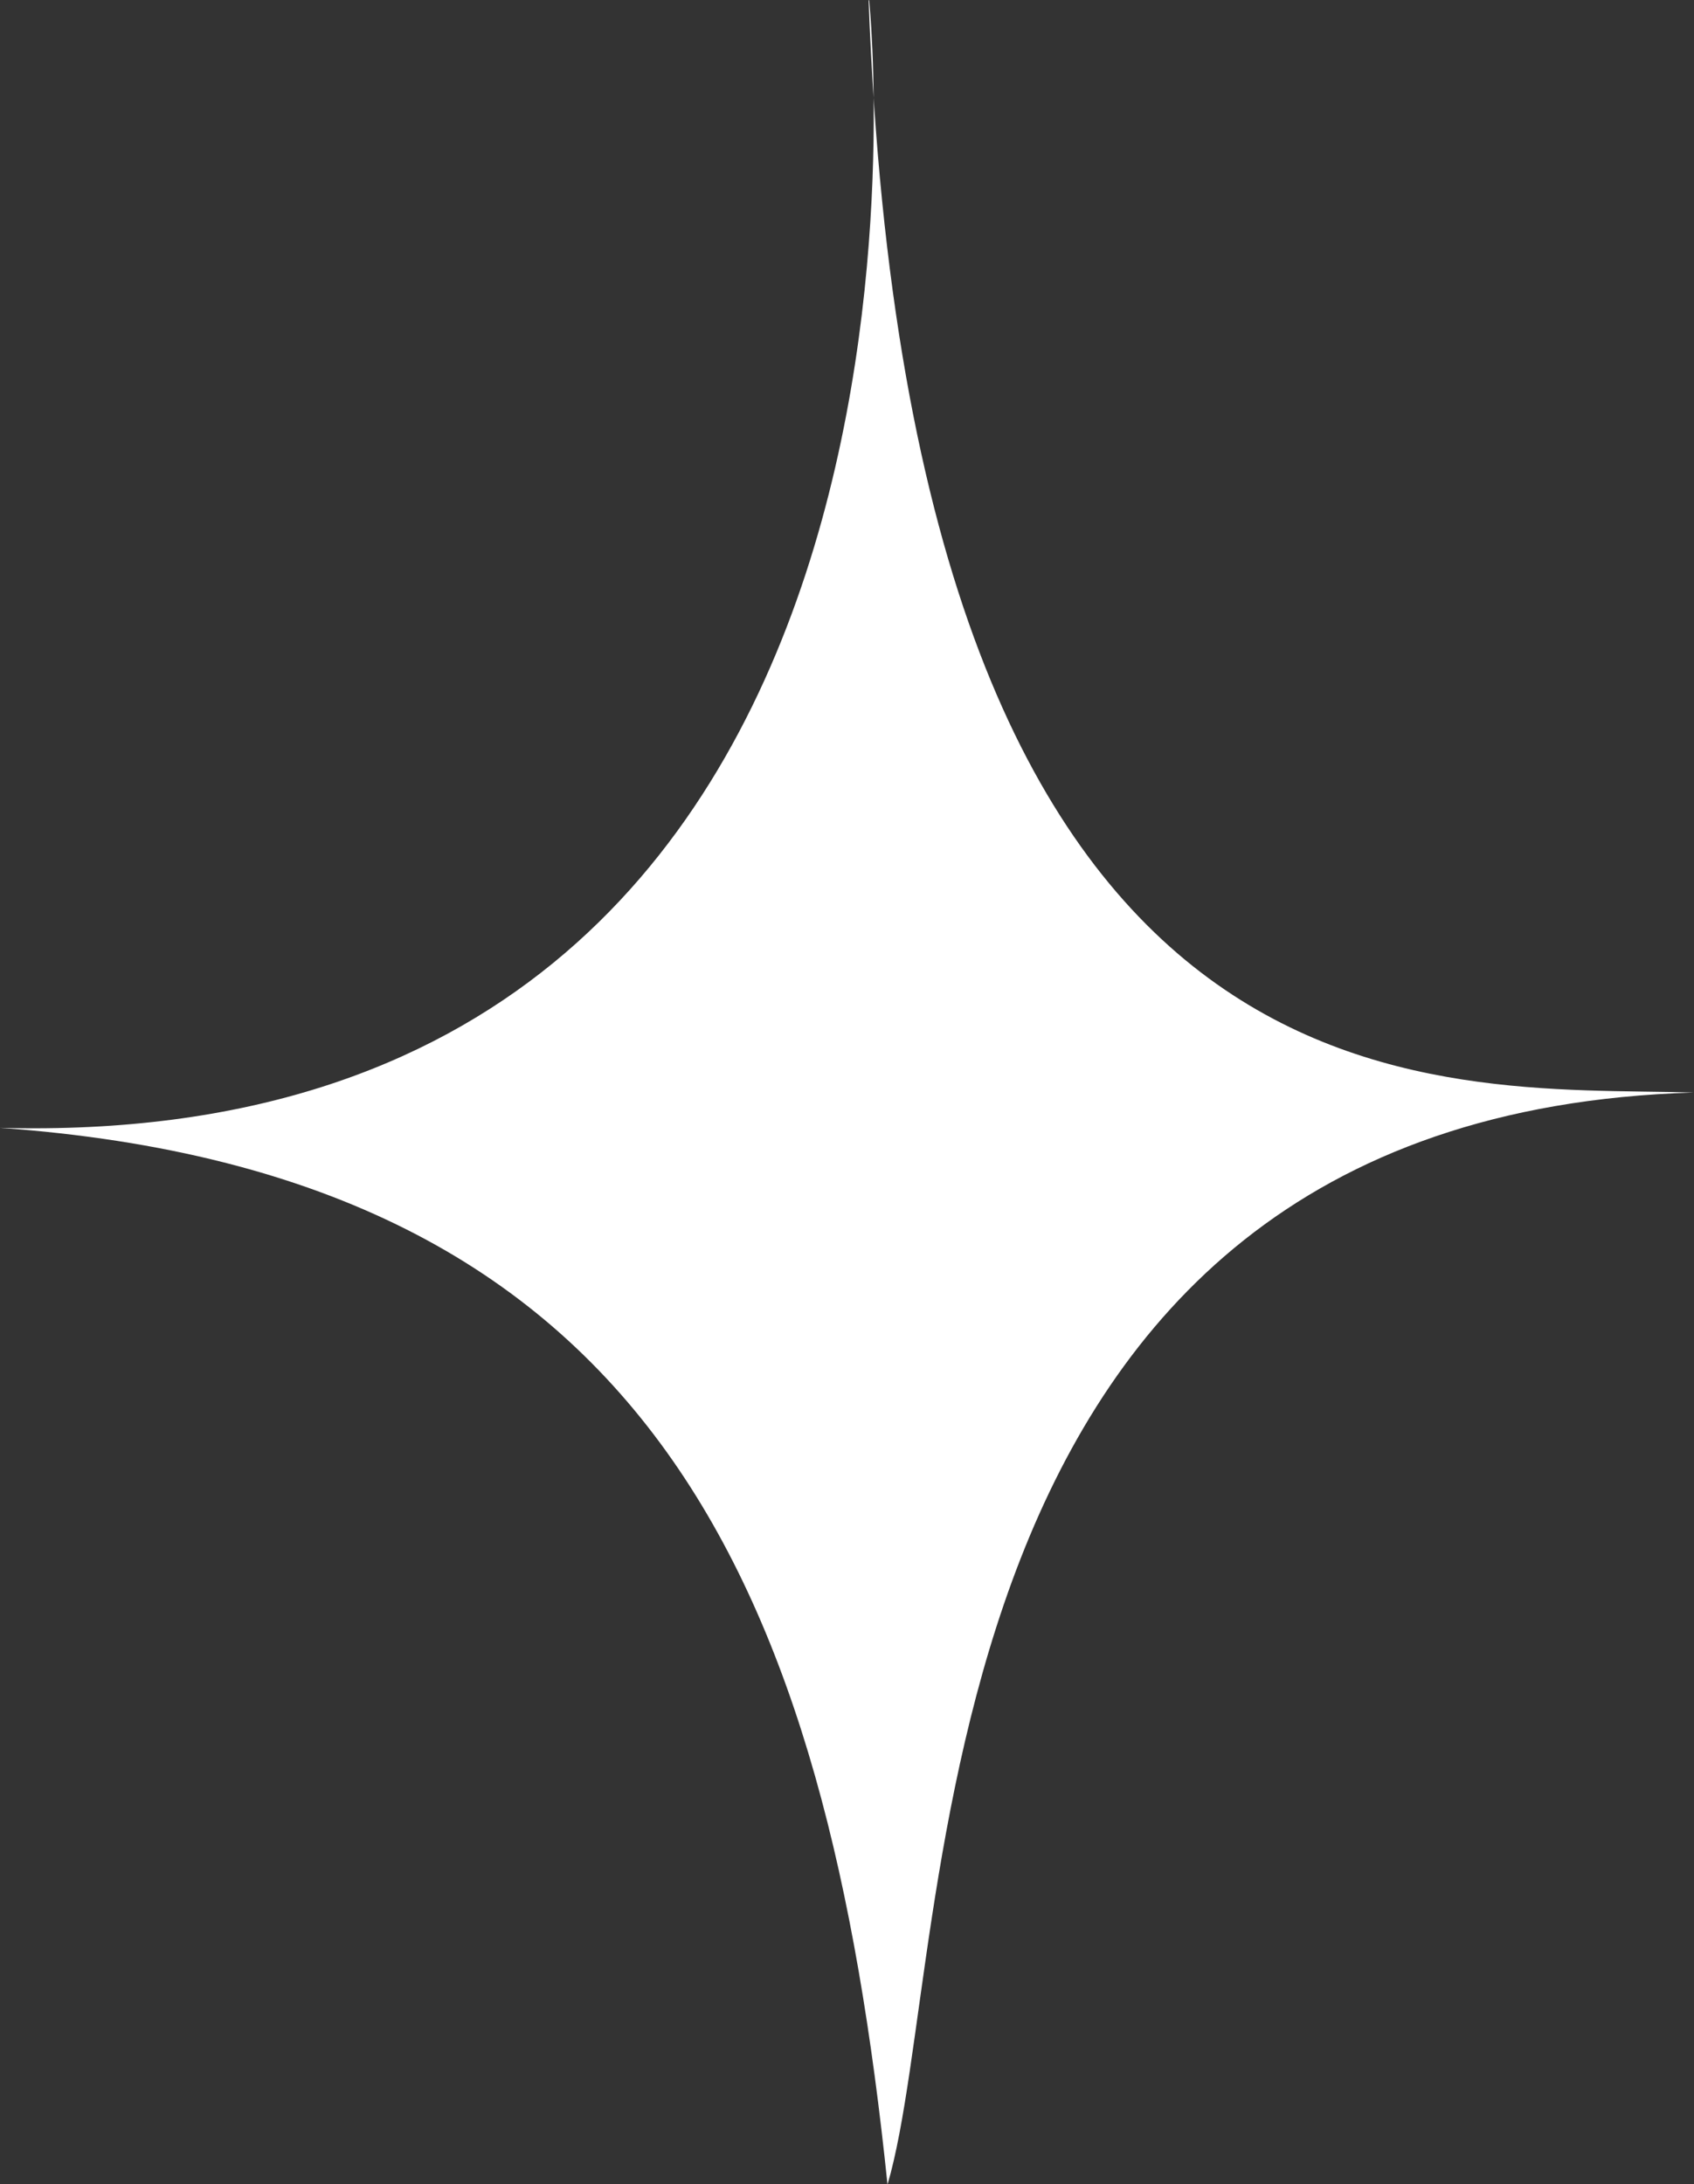 <svg xmlns="http://www.w3.org/2000/svg" width="16.415" height="21.156" viewBox="0 0 16.415 21.156">
  <rect x="0" y="0" width="16.415" height="21.156" fill="#333333" stroke="none"/>
  <path id="パス_1646" data-name="パス 1646" d="M211.734,78.275S212.9,89.46,203.312,89.2c6.344.453,8.006,4.494,8.6,10.236.677-2.29.157-10.349,7.811-10.578-2.492-.072-7.578.493-7.994-10.578" transform="translate(-203.312 -78.275)" fill="#fff"/>
</svg>
